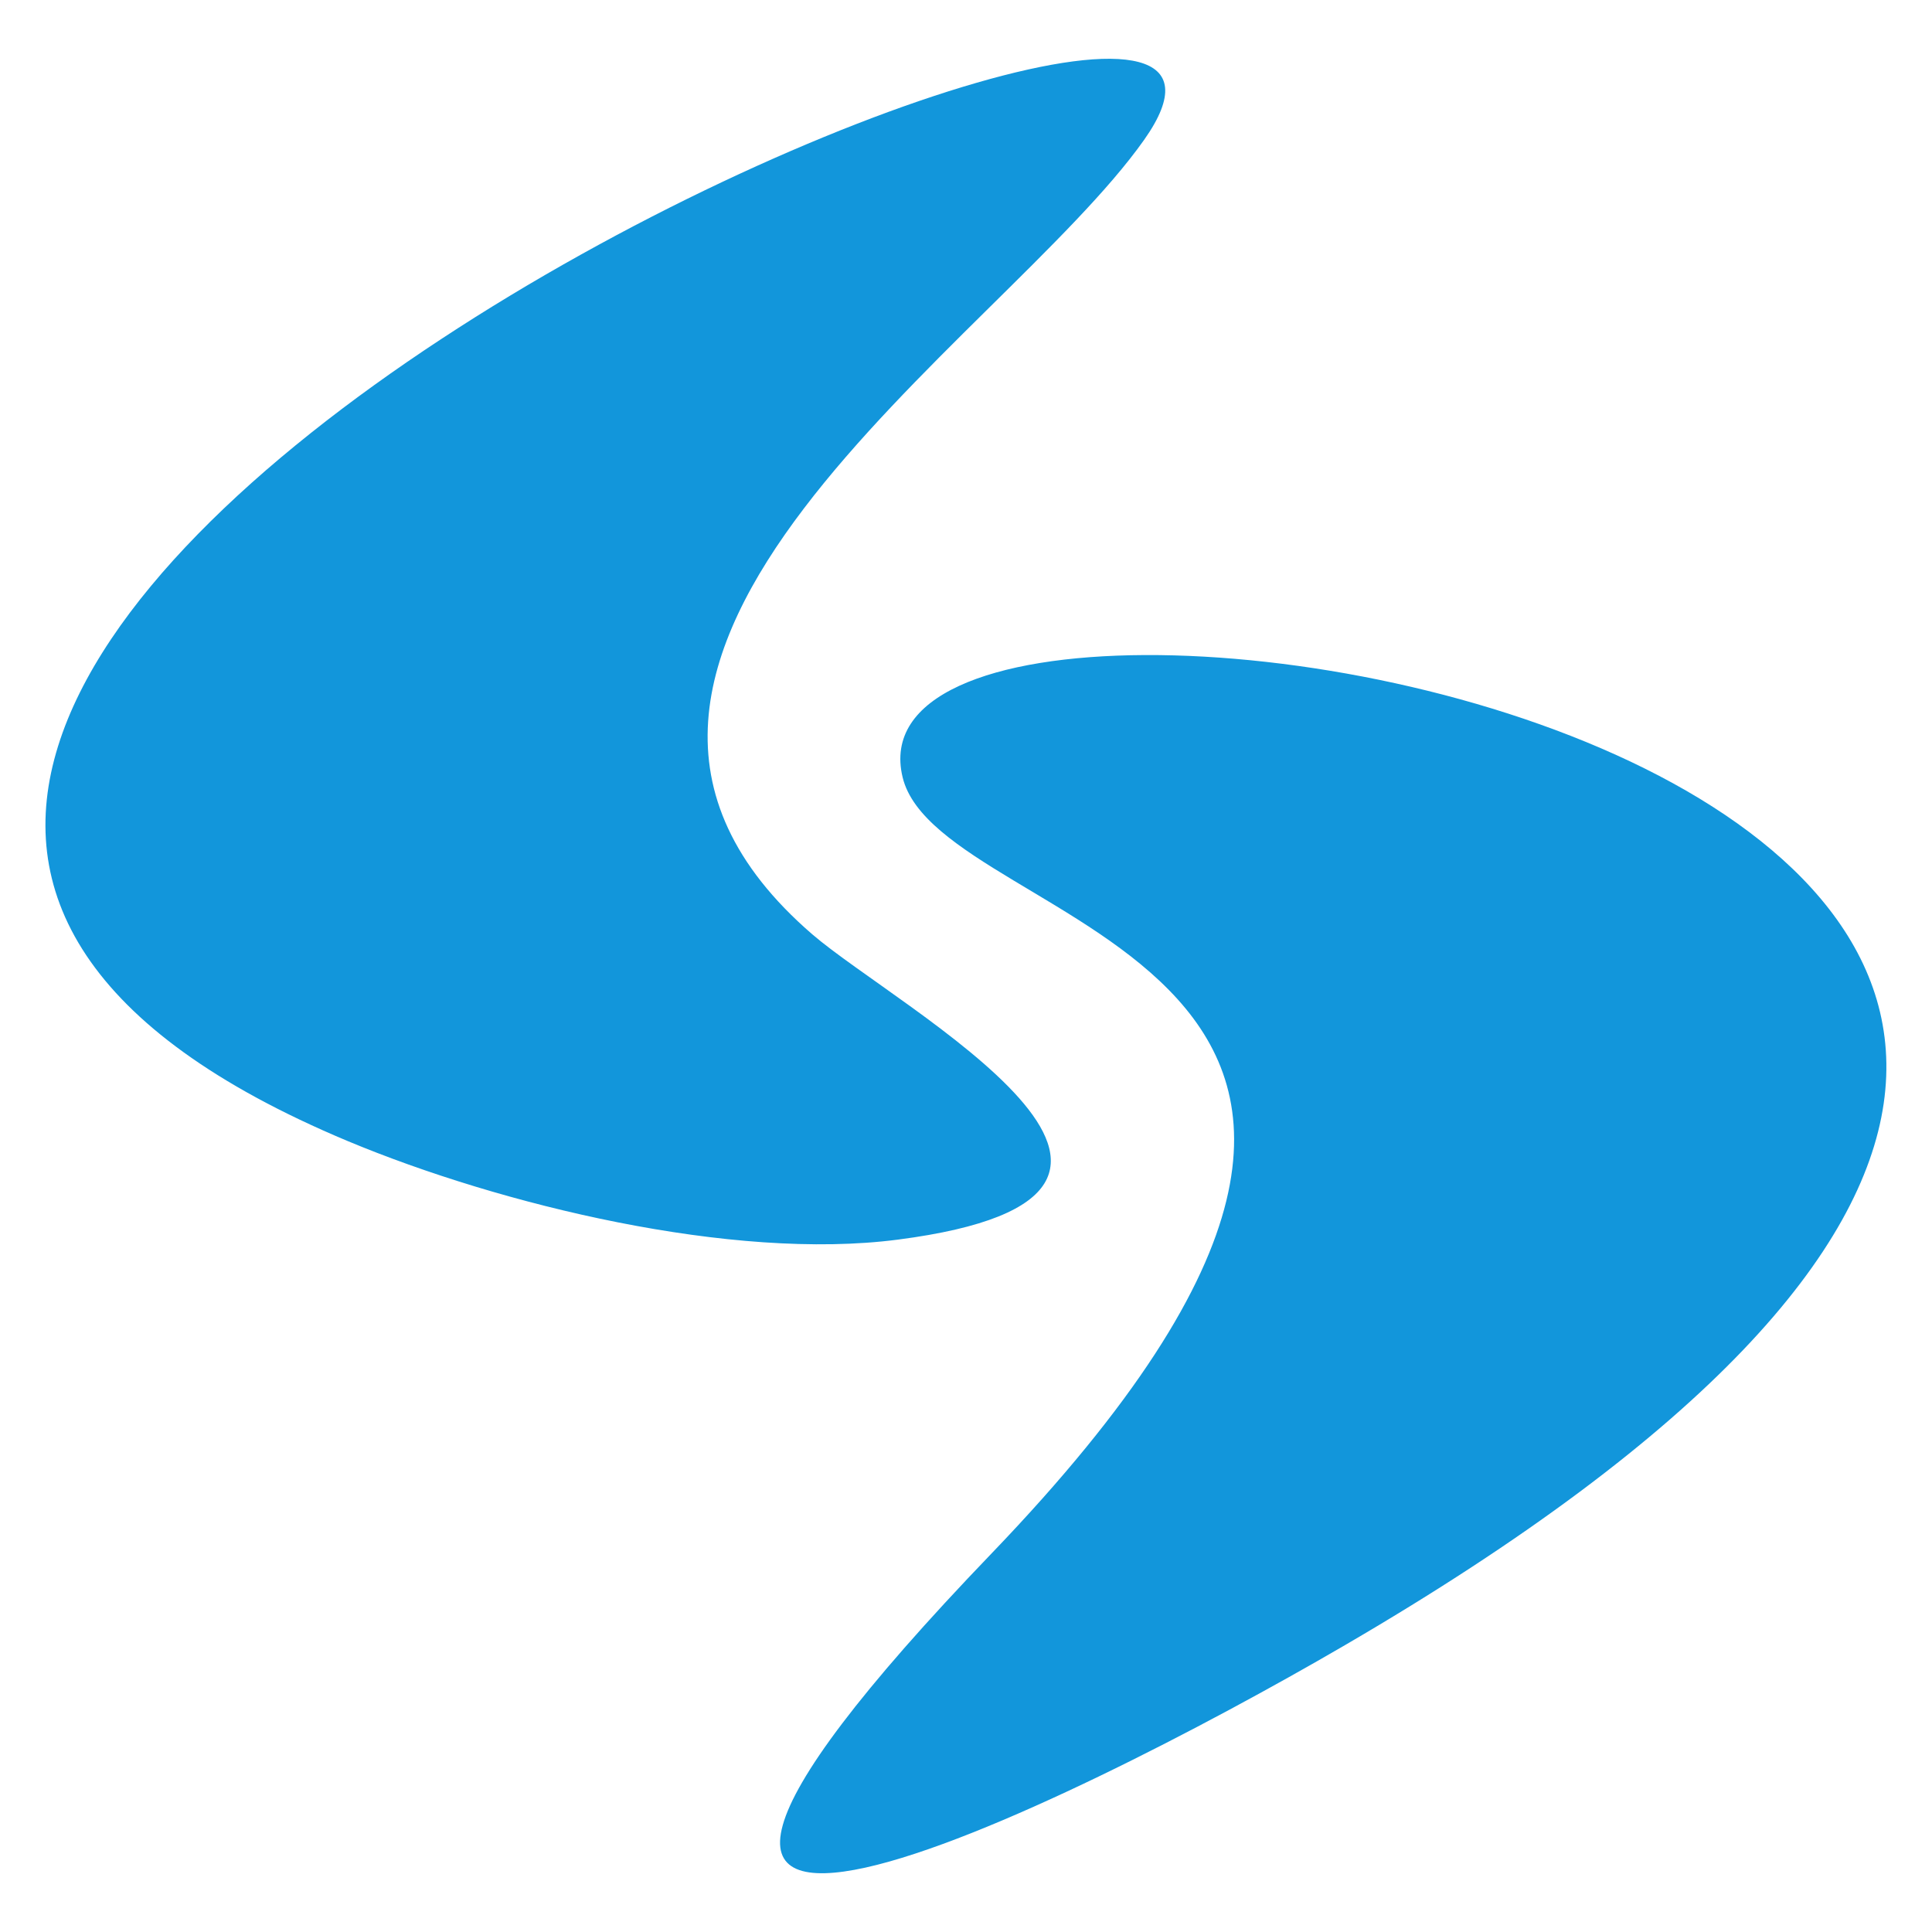 <?xml version="1.0" standalone="no"?><!DOCTYPE svg PUBLIC "-//W3C//DTD SVG 1.1//EN" "http://www.w3.org/Graphics/SVG/1.1/DTD/svg11.dtd"><svg t="1747639402899" class="icon" viewBox="0 0 1024 1024" version="1.1" xmlns="http://www.w3.org/2000/svg" p-id="4882" xmlns:xlink="http://www.w3.org/1999/xlink" width="200" height="200"><path d="M606.387 74.159c133.872-189.401-986.866 294.192-422.173 530.599 81.351 33.969 203.941 63.677 291.685 52.27 185.641-24.067 0.627-122.214-45.376-161.824-170.724-147.409 100.153-313.997 175.863-421.044z m-127.98 337.813c20.056 83.357 352.73 93.134 47.256 411.267-283.788 295.32 43.12 132.618 186.267 49.262 779.415-453.384-275.265-633.51-233.524-460.529z" fill="#1296db" p-id="4883"></path></svg>